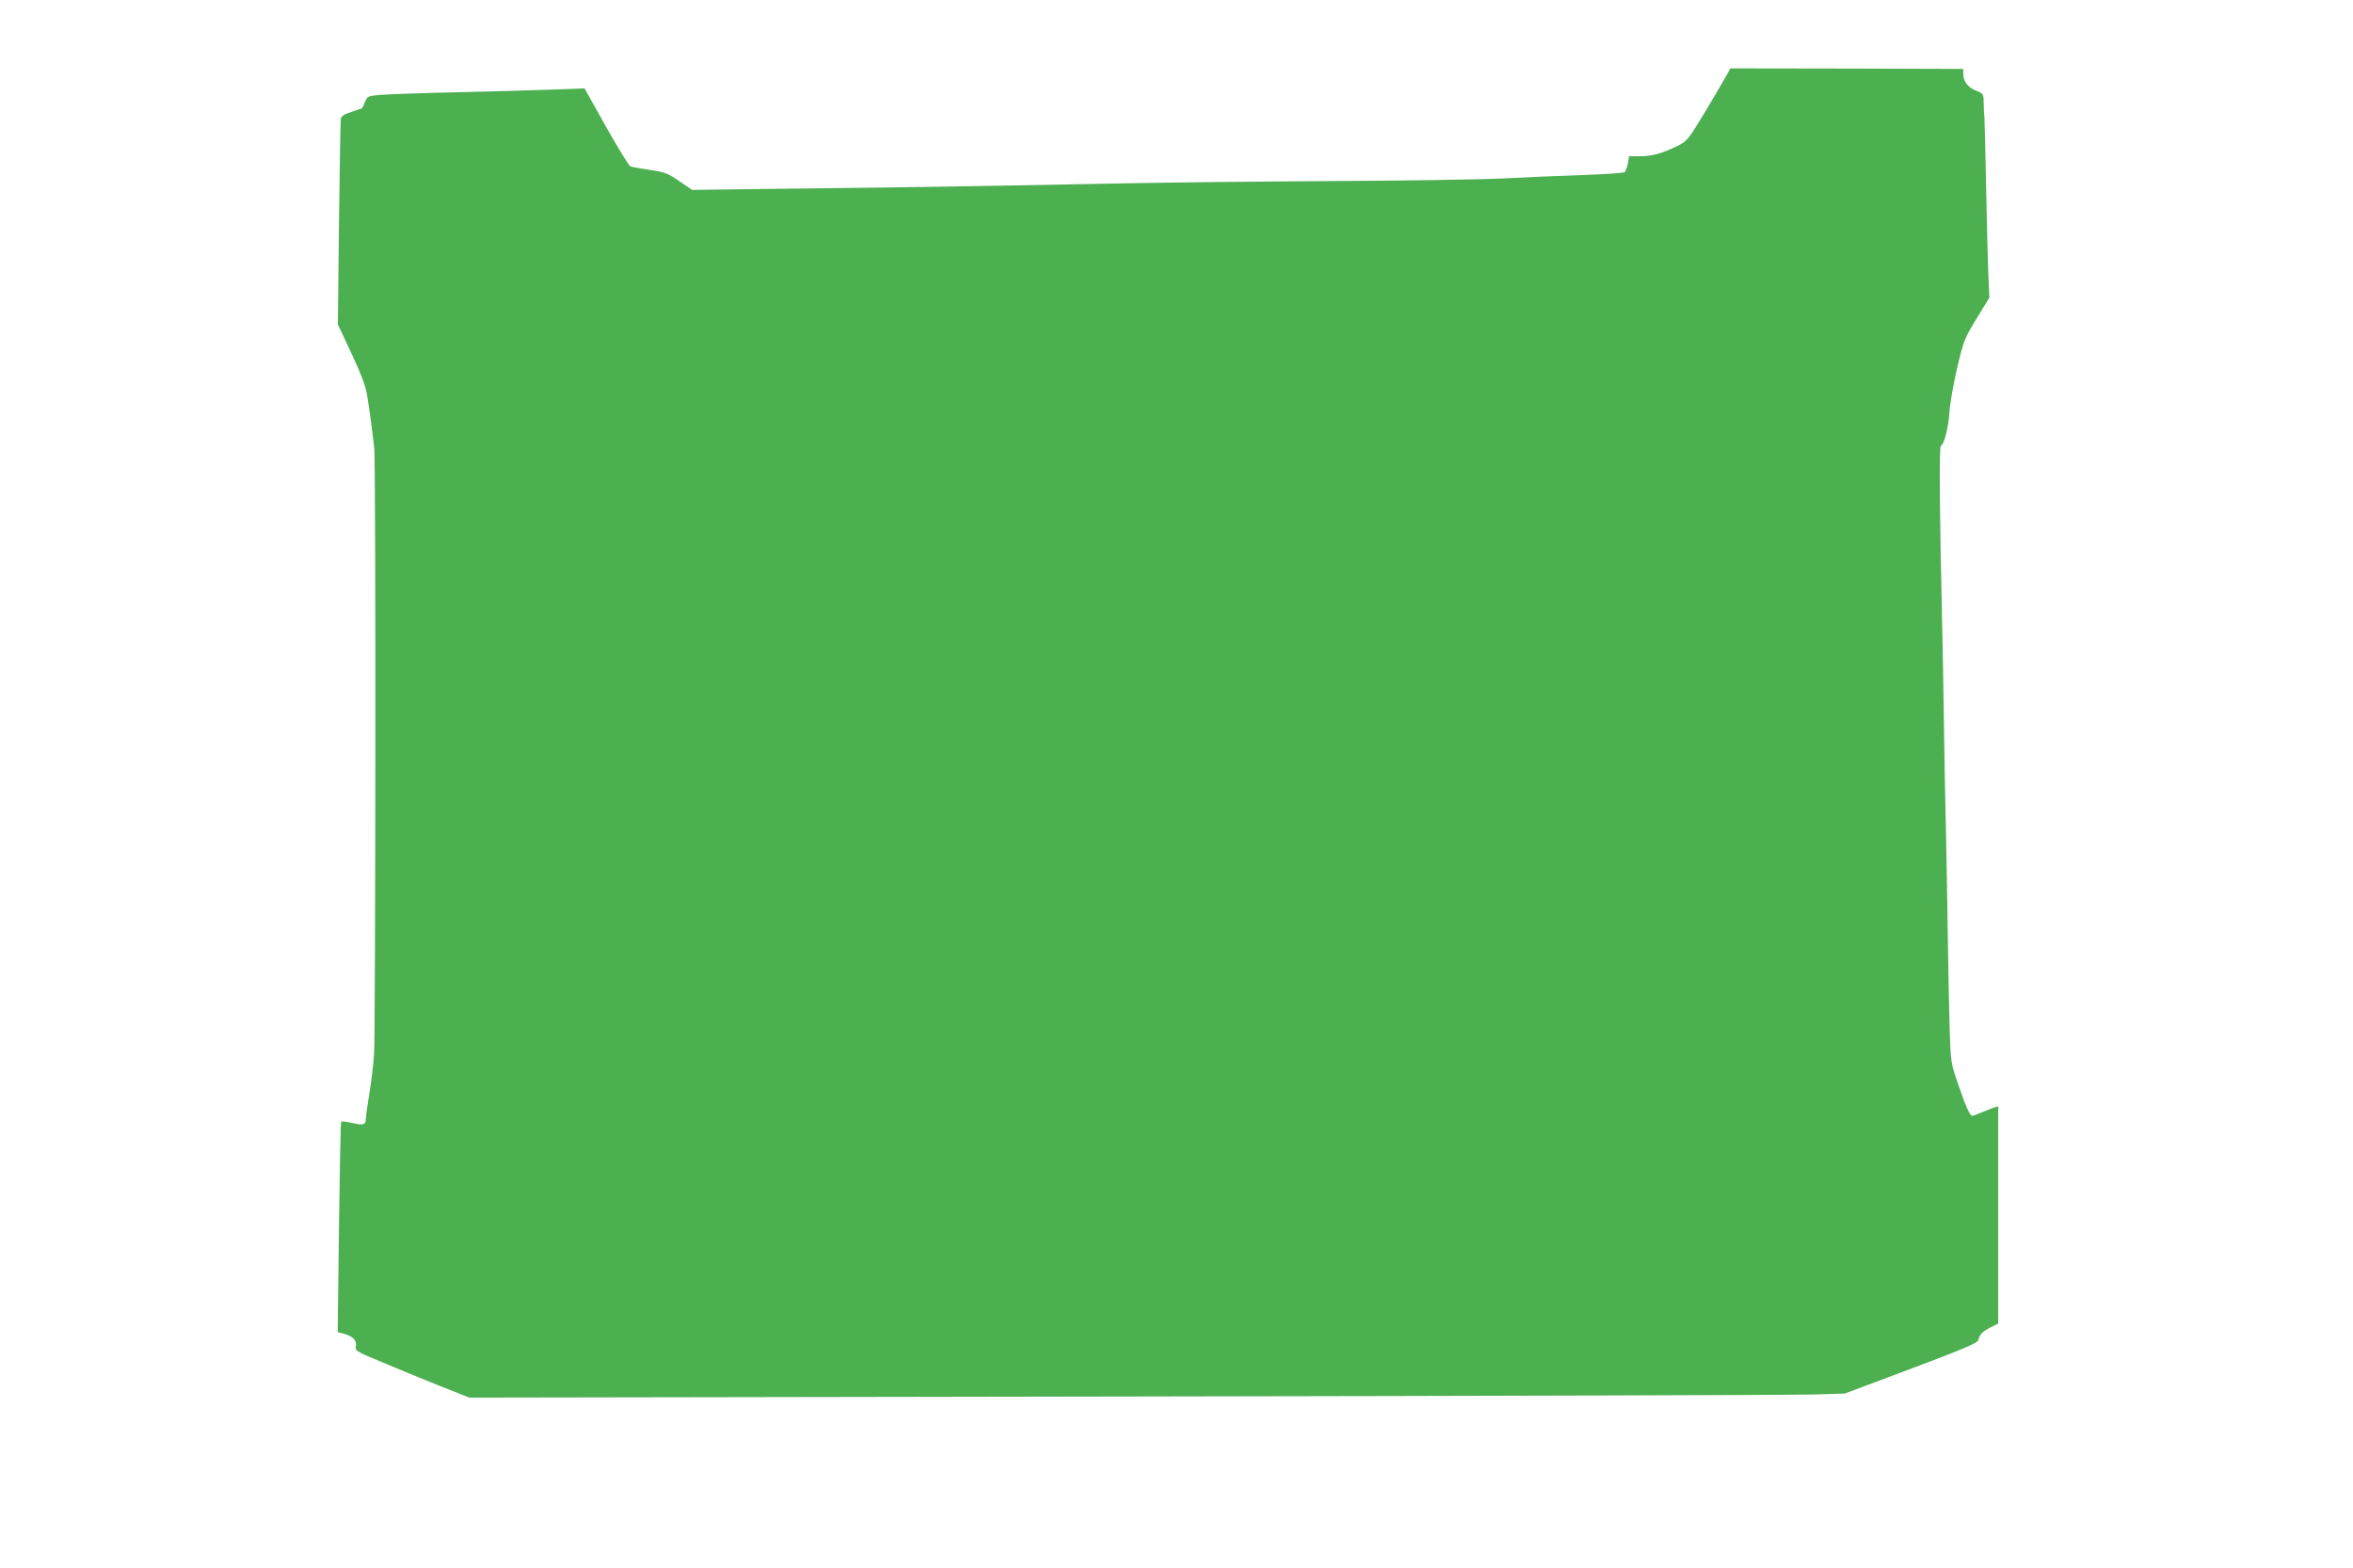 <?xml version="1.0" standalone="no"?>
<!DOCTYPE svg PUBLIC "-//W3C//DTD SVG 20010904//EN"
 "http://www.w3.org/TR/2001/REC-SVG-20010904/DTD/svg10.dtd">
<svg version="1.0" xmlns="http://www.w3.org/2000/svg"
 width="1280pt" height="853pt" viewBox="0 0 1280 853"
 preserveAspectRatio="xMidYMid meet">
<g transform="translate(0,853) scale(0.1,-0.1)"
fill="#4caf50" stroke="none">
<path d="M9399 8132 c-8 -15 -60 -104 -116 -198 -102 -169 -104 -171 -160
-199 -82 -40 -137 -55 -204 -55 l-57 0 -7 -40 c-4 -22 -12 -43 -18 -47 -7 -4
-106 -11 -222 -15 -115 -4 -316 -12 -445 -19 -129 -6 -545 -12 -925 -14 -379
-2 -951 -8 -1270 -15 -319 -6 -661 -13 -760 -14 -99 -2 -466 -7 -815 -11
l-635 -8 -69 47 c-62 43 -78 49 -161 62 -51 7 -99 16 -106 19 -8 3 -67 100
-132 215 l-117 209 -108 -4 c-164 -6 -474 -15 -712 -20 -118 -3 -248 -8 -288
-11 -71 -6 -73 -6 -87 -40 -8 -19 -15 -34 -17 -34 -2 0 -27 -9 -57 -19 -38
-12 -55 -23 -57 -37 -2 -10 -6 -266 -10 -569 l-6 -550 75 -160 c55 -118 77
-178 85 -230 16 -102 30 -211 38 -285 9 -80 7 -3156 -1 -3295 -4 -55 -15 -152
-26 -215 -10 -63 -19 -125 -19 -137 0 -32 -14 -36 -75 -22 -30 7 -57 10 -59 8
-3 -2 -8 -261 -12 -575 l-7 -571 28 -7 c52 -13 77 -37 71 -67 -5 -27 -3 -29
137 -87 78 -33 218 -91 311 -128 l169 -67 3571 6 c1964 3 3648 8 3741 11 l170
5 360 135 c265 99 361 140 365 153 9 34 25 50 68 72 l42 21 0 591 0 590 -22
-6 c-13 -4 -43 -16 -67 -26 -24 -10 -47 -19 -52 -19 -13 0 -34 47 -77 172 -39
112 -40 118 -46 294 -3 98 -8 350 -11 559 -3 209 -8 461 -10 560 -3 99 -7 340
-10 535 -3 195 -7 445 -10 555 -14 607 -17 963 -7 969 19 11 41 99 47 186 3
47 22 155 42 240 35 148 40 160 106 268 l69 113 -6 132 c-3 73 -8 285 -12 472
-3 187 -8 356 -9 375 -2 19 -4 56 -4 83 -1 45 -2 48 -40 63 -46 18 -71 51 -71
91 l0 28 -634 2 -633 1 -14 -26z"/>
</g>
</svg>
